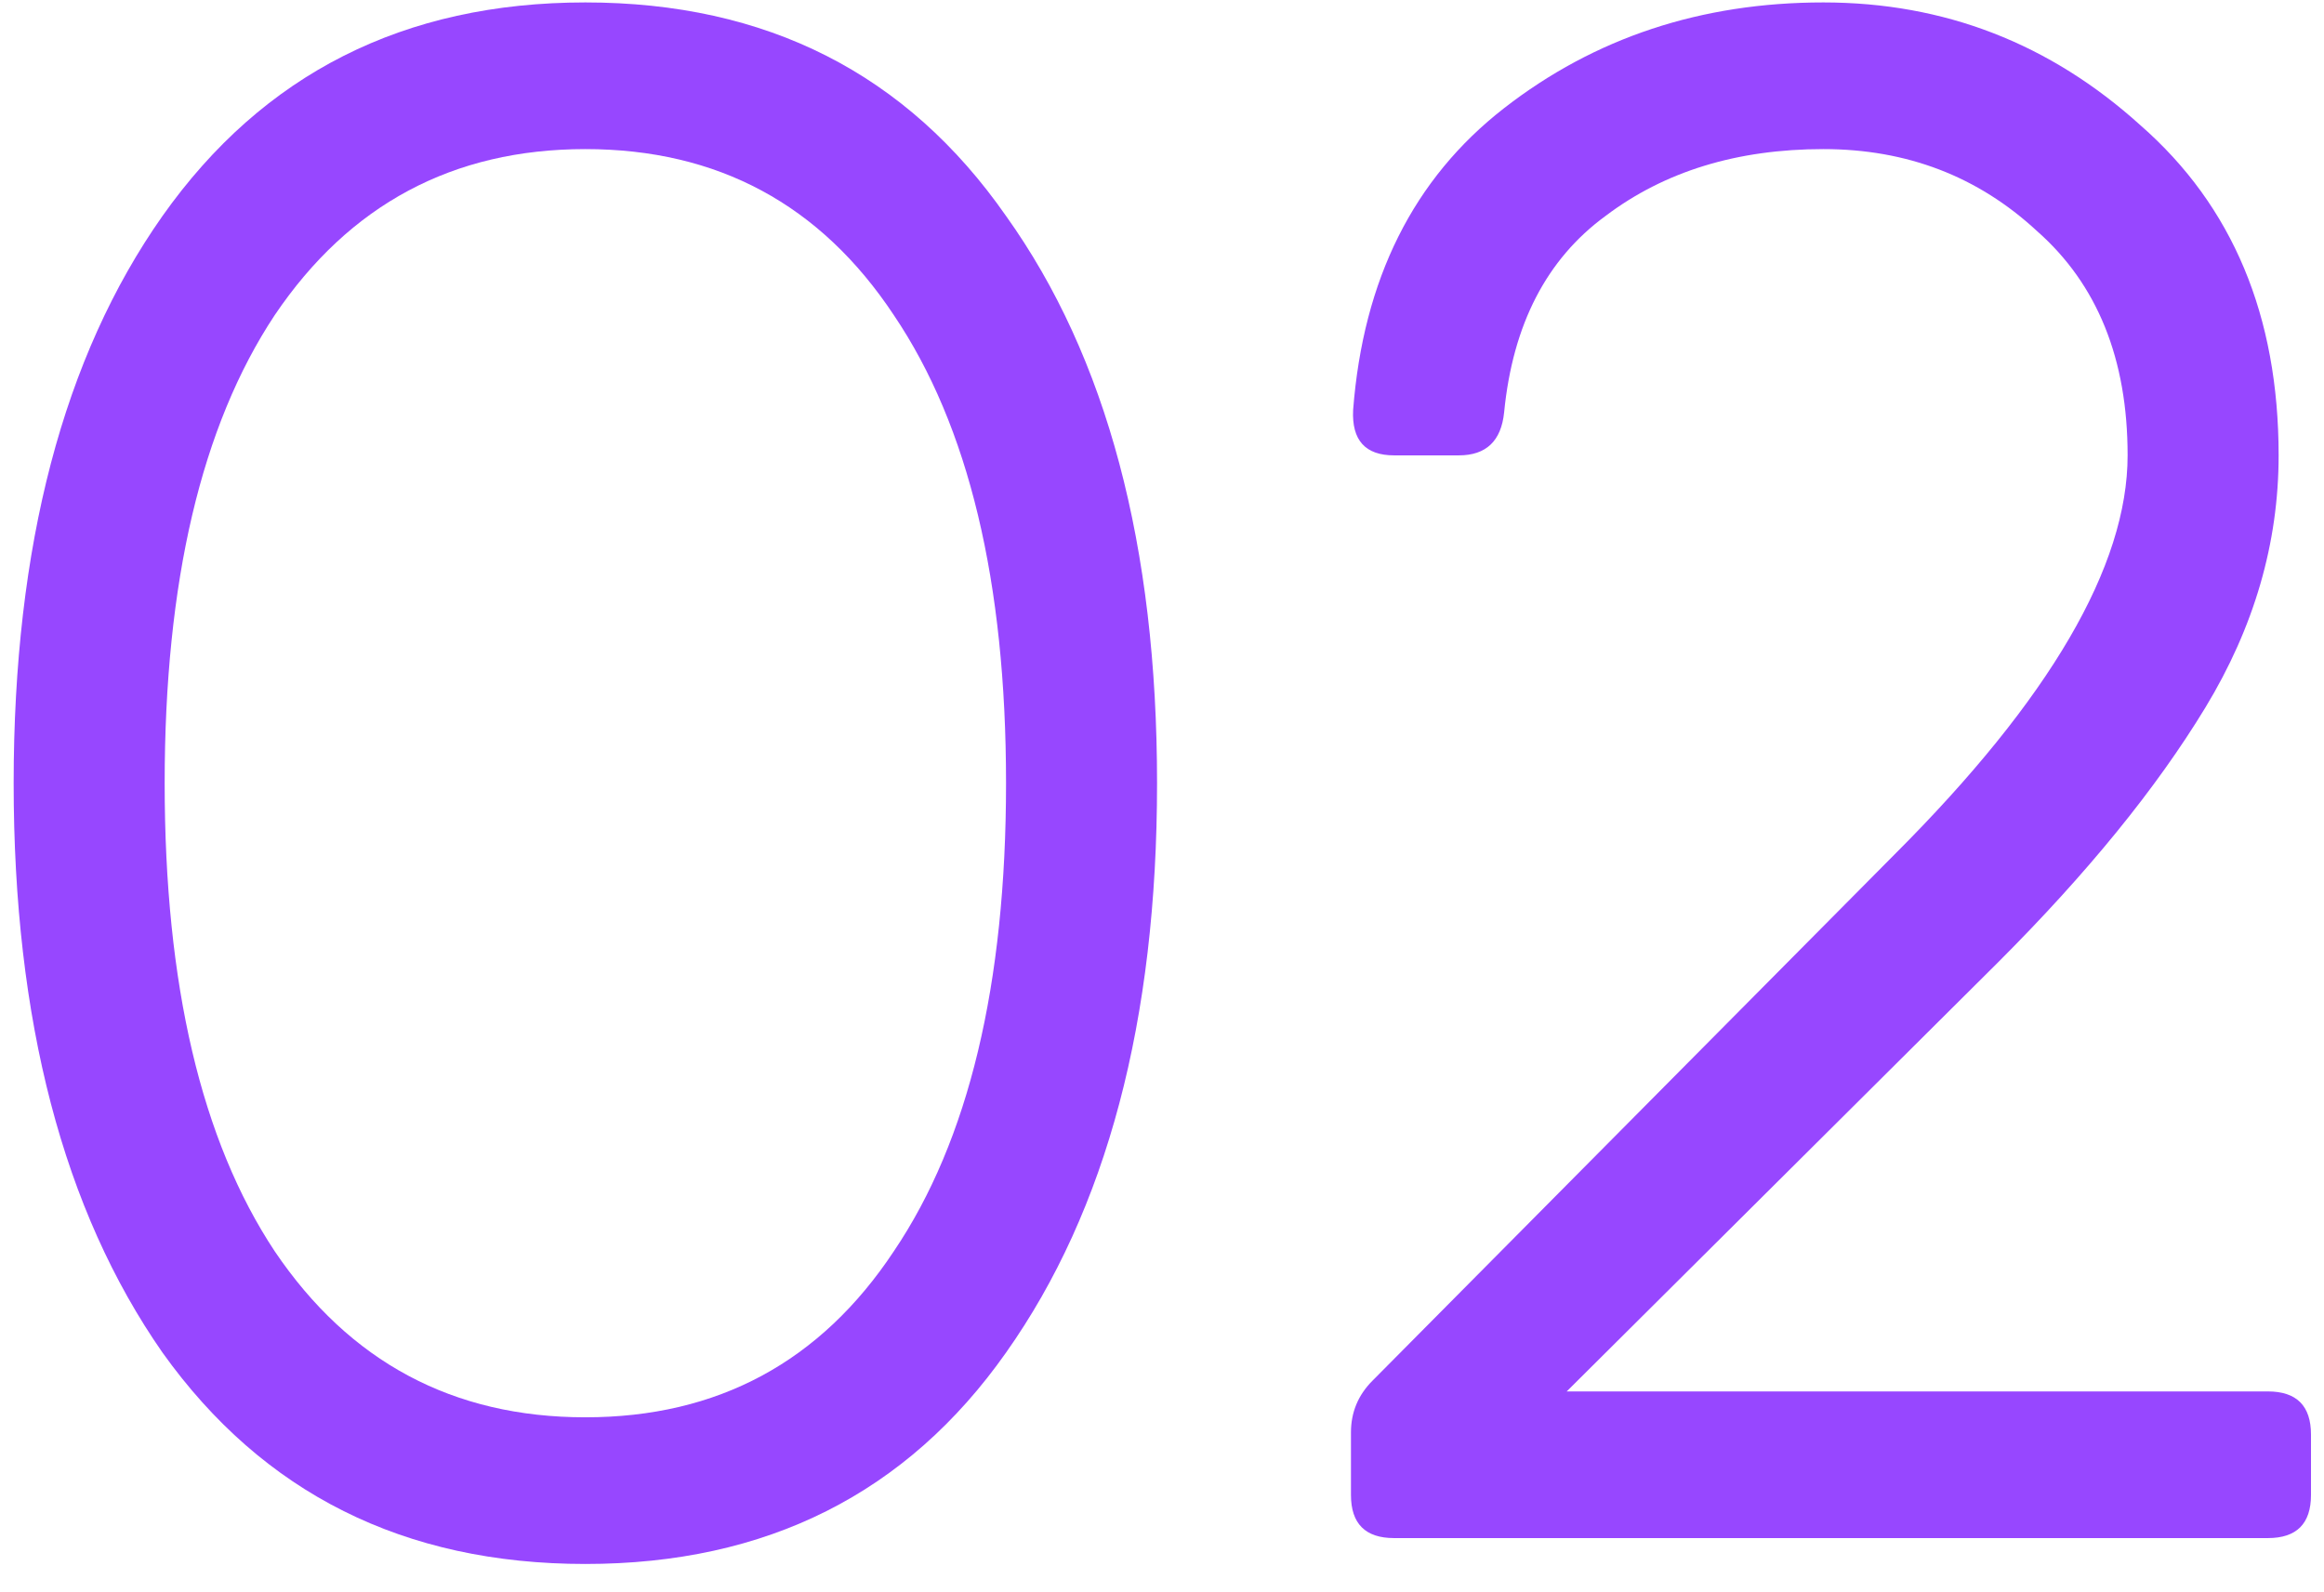 <svg xmlns="http://www.w3.org/2000/svg" width="740" height="507" viewBox="0 0 740 507" fill="none"><g filter="url(#filter0_d_1907_1052)"><path d="M320.339 430.8C288.74 475.68 244.089 498.12 186.386 498.12C128.683 498.12 83.803 475.68 51.745 430.8C20.146 385.462 4.347 325.011 4.347 249.447C4.347 173.884 20.146 113.662 51.745 68.782C83.803 23.444 128.683 0.775 186.386 0.775C244.089 0.775 288.74 23.444 320.339 68.782C352.396 113.662 368.425 173.884 368.425 249.447C368.425 325.011 352.396 385.462 320.339 430.8ZM87.466 398.513C111.28 433.776 144.253 451.408 186.386 451.408C228.518 451.408 261.262 433.776 284.618 398.513C308.432 363.25 320.339 313.562 320.339 249.447C320.339 185.333 308.432 135.644 284.618 100.381C261.262 65.118 228.518 47.487 186.386 47.487C144.253 47.487 111.28 65.118 87.466 100.381C64.111 135.644 52.432 185.333 52.432 249.447C52.432 313.562 64.111 363.25 87.466 398.513Z" fill="#9747FF"></path><path d="M443.908 489.876C434.749 489.876 430.169 485.297 430.169 476.138V456.216C430.169 449.805 432.459 444.309 437.038 439.73L603.278 272.116C652.738 222.657 677.467 180.295 677.467 145.033C677.467 114.349 667.85 90.535 648.616 73.591C629.84 56.188 607.171 47.487 580.609 47.487C553.131 47.487 530.004 54.585 511.228 68.782C492.452 82.521 481.69 103.358 478.942 131.294C478.026 140.453 473.217 145.033 464.516 145.033H443.908C434.749 145.033 430.398 140.224 430.856 130.607C434.062 88.932 450.09 56.875 478.942 34.435C507.793 11.995 541.682 0.775 580.609 0.775C619.077 0.775 652.738 13.827 681.589 39.931C710.898 65.576 725.553 100.61 725.553 145.033C725.553 172.968 717.768 199.759 702.197 225.405C686.627 251.05 664.644 278.07 636.251 306.463L498.863 443.165H722.119C731.278 443.165 735.857 447.744 735.857 456.903V476.138C735.857 485.297 731.278 489.876 722.119 489.876H443.908Z" fill="#9747FF"></path></g><defs><filter id="filter0_d_1907_1052" x="0.347" y="0.775" width="739.511" height="505.345" filterUnits="userSpaceOnUse" color-interpolation-filters="sRGB"><feGaussianBlur stdDeviation="2"></feGaussianBlur></filter></defs></svg>